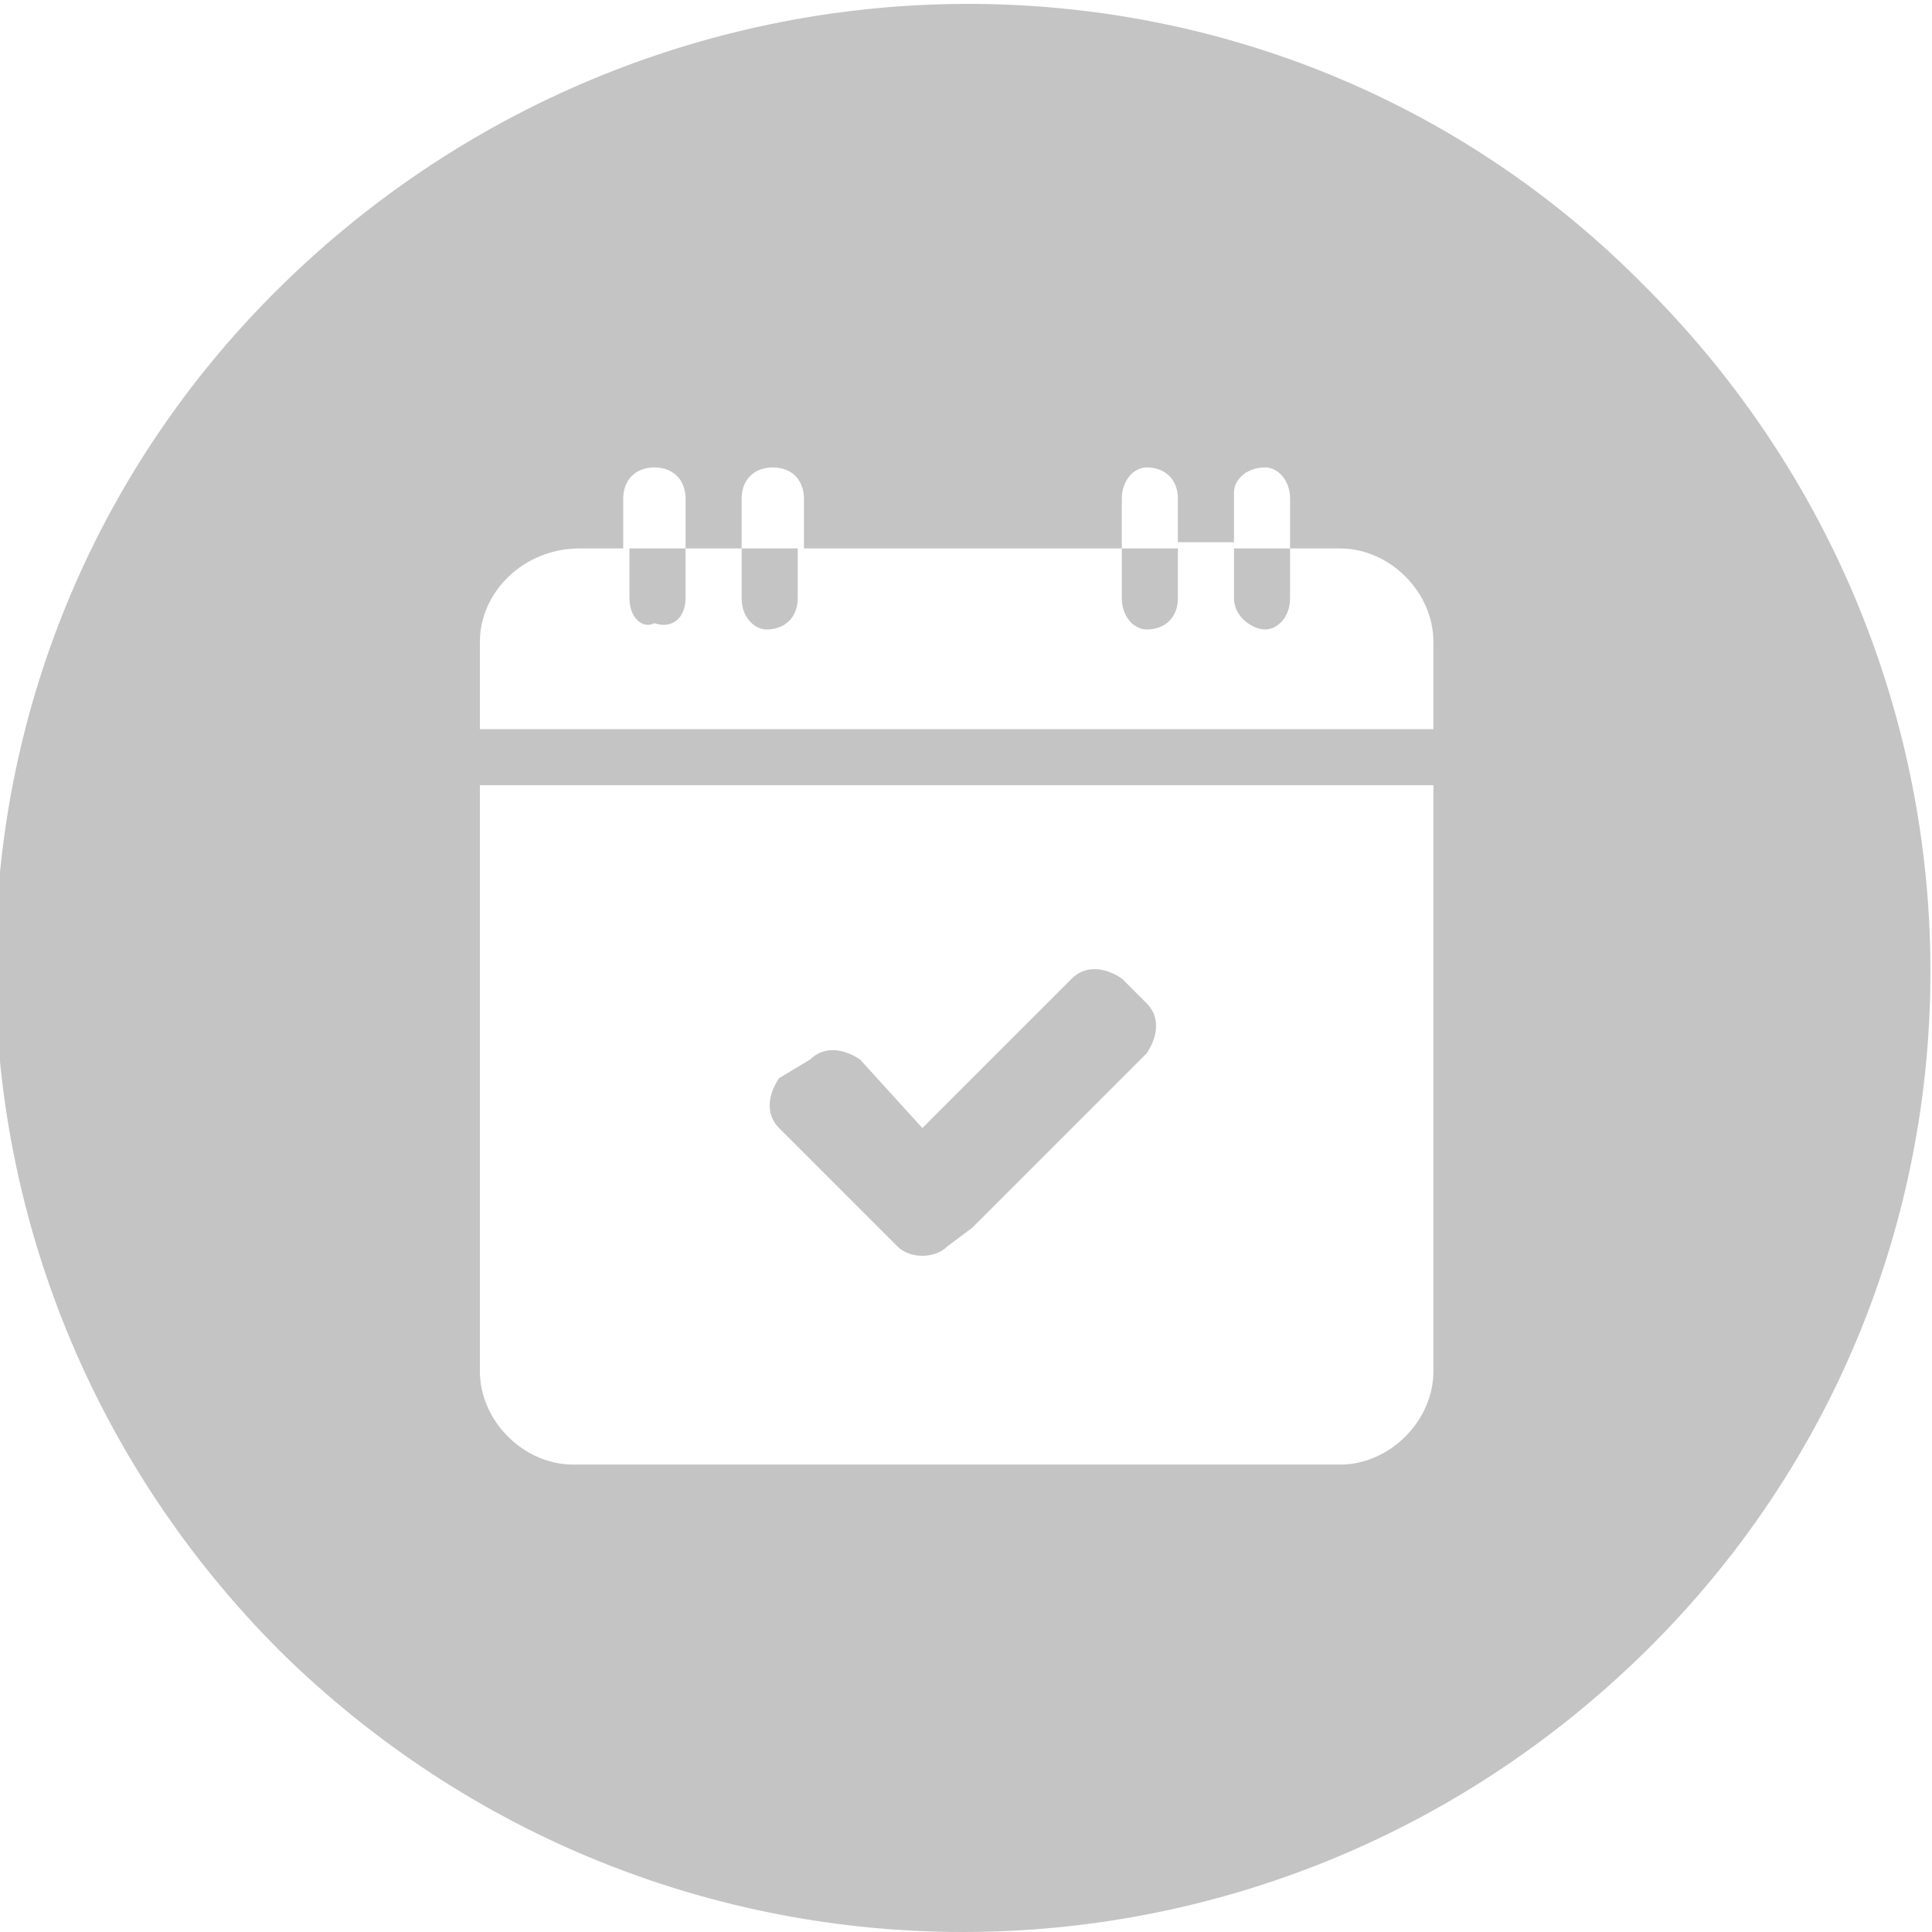 <?xml version="1.0" encoding="utf-8"?>
<!-- Generator: Adobe Illustrator 23.0.0, SVG Export Plug-In . SVG Version: 6.00 Build 0)  -->
<svg version="1.1" id="Layer_1" xmlns="http://www.w3.org/2000/svg" xmlns:xlink="http://www.w3.org/1999/xlink" x="0px" y="0px"
	 viewBox="0 0 31 31" style="enable-background:new 0 0 31 31;" xml:space="preserve">
<style type="text/css">
	.st0{fill:#C4C4C4;}
</style>
<path id="Union_129" class="st0" d="M4.5,26.5c-6.1-6.1-6.1-15.9,0-21.9s15.9-6.1,21.9,0c0,0,0,0,0,0c6.1,6.1,6.1,15.9,0,21.9
	S10.6,32.5,4.5,26.5z M7.7,22c0,0.8,0.7,1.5,1.5,1.5h12.3c0.8,0,1.5-0.7,1.5-1.5v-9.4H7.7L7.7,22z M7.7,10.3v1.4h15.3v-1.4
	c0-0.8-0.7-1.5-1.5-1.5h-0.8V8c0-0.3-0.2-0.5-0.4-0.5c-0.3,0-0.5,0.2-0.5,0.4c0,0,0,0,0,0v0.8h-0.9V8c0-0.3-0.2-0.5-0.5-0.5
	C18.2,7.5,18,7.7,18,8v0.8h-5.1V8c0-0.3-0.2-0.5-0.5-0.5c-0.3,0-0.5,0.2-0.5,0.5v0.8H11V8c0-0.3-0.2-0.5-0.5-0.5
	c-0.3,0-0.5,0.2-0.5,0.5v0.8H9.3C8.4,8.8,7.7,9.5,7.7,10.3C7.7,10.3,7.7,10.3,7.7,10.3L7.7,10.3z M14.4,20l-1.9-1.9
	c-0.2-0.2-0.2-0.5,0-0.8L13,17c0.2-0.2,0.5-0.2,0.8,0l1,1.1l2.4-2.4c0.2-0.2,0.5-0.2,0.8,0l0.4,0.4c0.2,0.2,0.2,0.5,0,0.8l-2.7,2.7
	c0,0,0,0-0.1,0.1L15.2,20C15,20.2,14.6,20.2,14.4,20L14.4,20z M19.8,9.6V8.8h0.9v0.8c0,0.3-0.2,0.5-0.4,0.5
	C20.1,10.1,19.8,9.9,19.8,9.6C19.8,9.6,19.8,9.6,19.8,9.6L19.8,9.6z M18,9.6V8.8h0.9v0.8c0,0.3-0.2,0.5-0.5,0.5
	C18.2,10.1,18,9.9,18,9.6L18,9.6z M11.9,9.6V8.8h0.9v0.8c0,0.3-0.2,0.5-0.5,0.5C12.1,10.1,11.9,9.9,11.9,9.6L11.9,9.6z M10.1,9.6
	V8.8H11v0.8c0,0.3-0.2,0.5-0.5,0.4C10.3,10.1,10.1,9.9,10.1,9.6L10.1,9.6z"/>
</svg>
